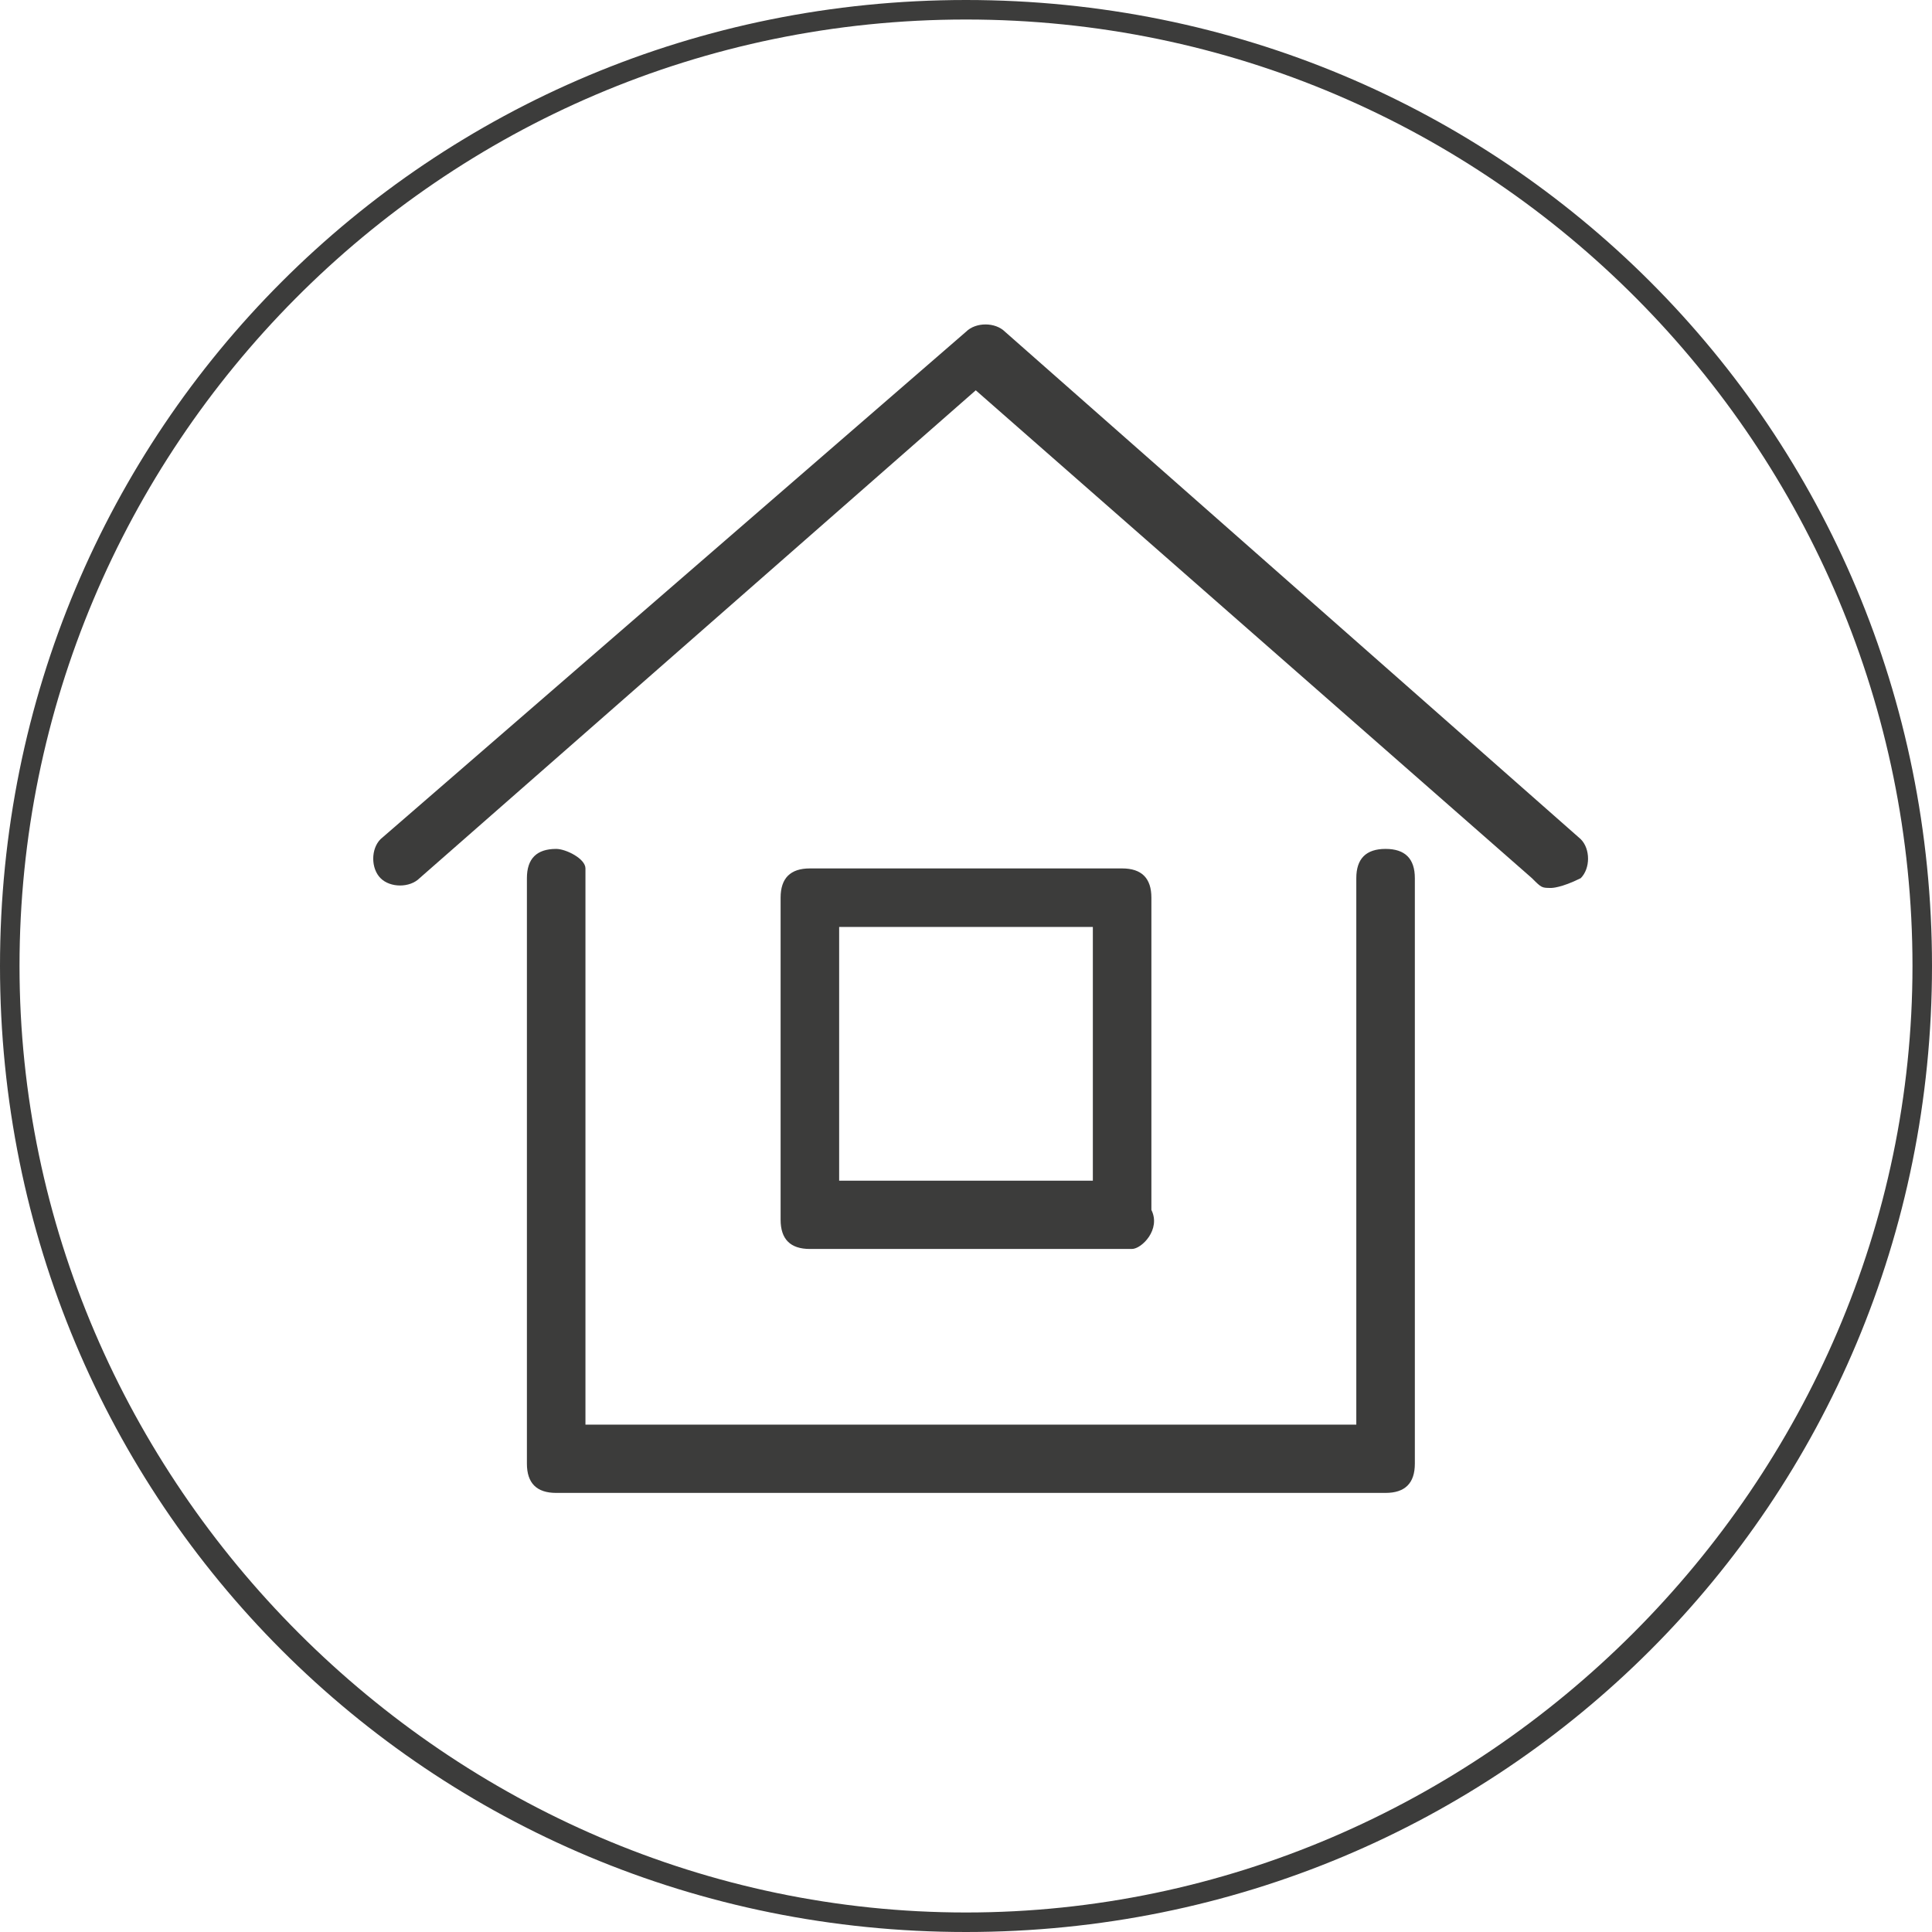<?xml version="1.0" encoding="utf-8"?>
<!-- Generator: Adobe Illustrator 24.2.0, SVG Export Plug-In . SVG Version: 6.00 Build 0)  -->
<svg version="1.1" id="Layer_1" xmlns="http://www.w3.org/2000/svg" xmlns:xlink="http://www.w3.org/1999/xlink" x="0px" y="0px"
	 viewBox="0 0 19.8 19.8" style="enable-background:new 0 0 19.8 19.8;" xml:space="preserve">
<style type="text/css">
	.st0{display:none;fill:#FFFFFF;}
	.st1{fill:none;}
	.st2{fill:#3C3C3B;}
</style>
<path class="st0" d="M9.9,19.8C4.4,19.8,0,15.4,0,9.9S4.4,0,9.9,0s9.9,4.4,9.9,9.9l0,0C19.8,15.4,15.4,19.8,9.9,19.8"/>
<rect class="st1" width="19.8" height="19.8"/>
<g>
	<path class="st2" d="M9.9,19.8C4.4,19.8,0,15.4,0,9.9S4.4,0,9.9,0s9.9,4.4,9.9,9.9l0,0C19.8,15.4,15.4,19.8,9.9,19.8 M9.9,0.2
		c-5.4,0-9.7,4.4-9.7,9.7s4.4,9.7,9.7,9.7s9.7-4.4,9.7-9.7l0,0C19.6,4.6,15.3,0.2,9.9,0.2"/>
	<path class="st2" d="M11.6,12.8H8.3c-0.2,0-0.3-0.1-0.3-0.3V9.2C8,9,8.1,8.9,8.3,8.9l0,0h3.2c0.2,0,0.3,0.1,0.3,0.3l0,0v3.2
		C11.9,12.6,11.7,12.8,11.6,12.8L11.6,12.8 M8.6,12.1h2.6V9.5H8.6V12.1z"/>
	<path class="st2" d="M15.9,9.1c-0.1,0-0.1,0-0.2-0.1L10,4L4.3,9C4.2,9.1,4,9.1,3.9,9l0,0c-0.1-0.1-0.1-0.3,0-0.4l6-5.2
		c0.1-0.1,0.3-0.1,0.4,0l5.9,5.2c0.1,0.1,0.1,0.3,0,0.4l0,0C16,9.1,15.9,9.1,15.9,9.1"/>
	<path class="st2" d="M14.2,15.3H5.7c-0.2,0-0.3-0.1-0.3-0.3V9c0-0.2,0.1-0.3,0.3-0.3l0,0C5.8,8.7,6,8.8,6,8.9C6,9,6,9,6,9v5.6h7.9
		V9c0-0.2,0.1-0.3,0.3-0.3s0.3,0.1,0.3,0.3v6C14.5,15.2,14.4,15.3,14.2,15.3L14.2,15.3"/>
</g>
</svg>
